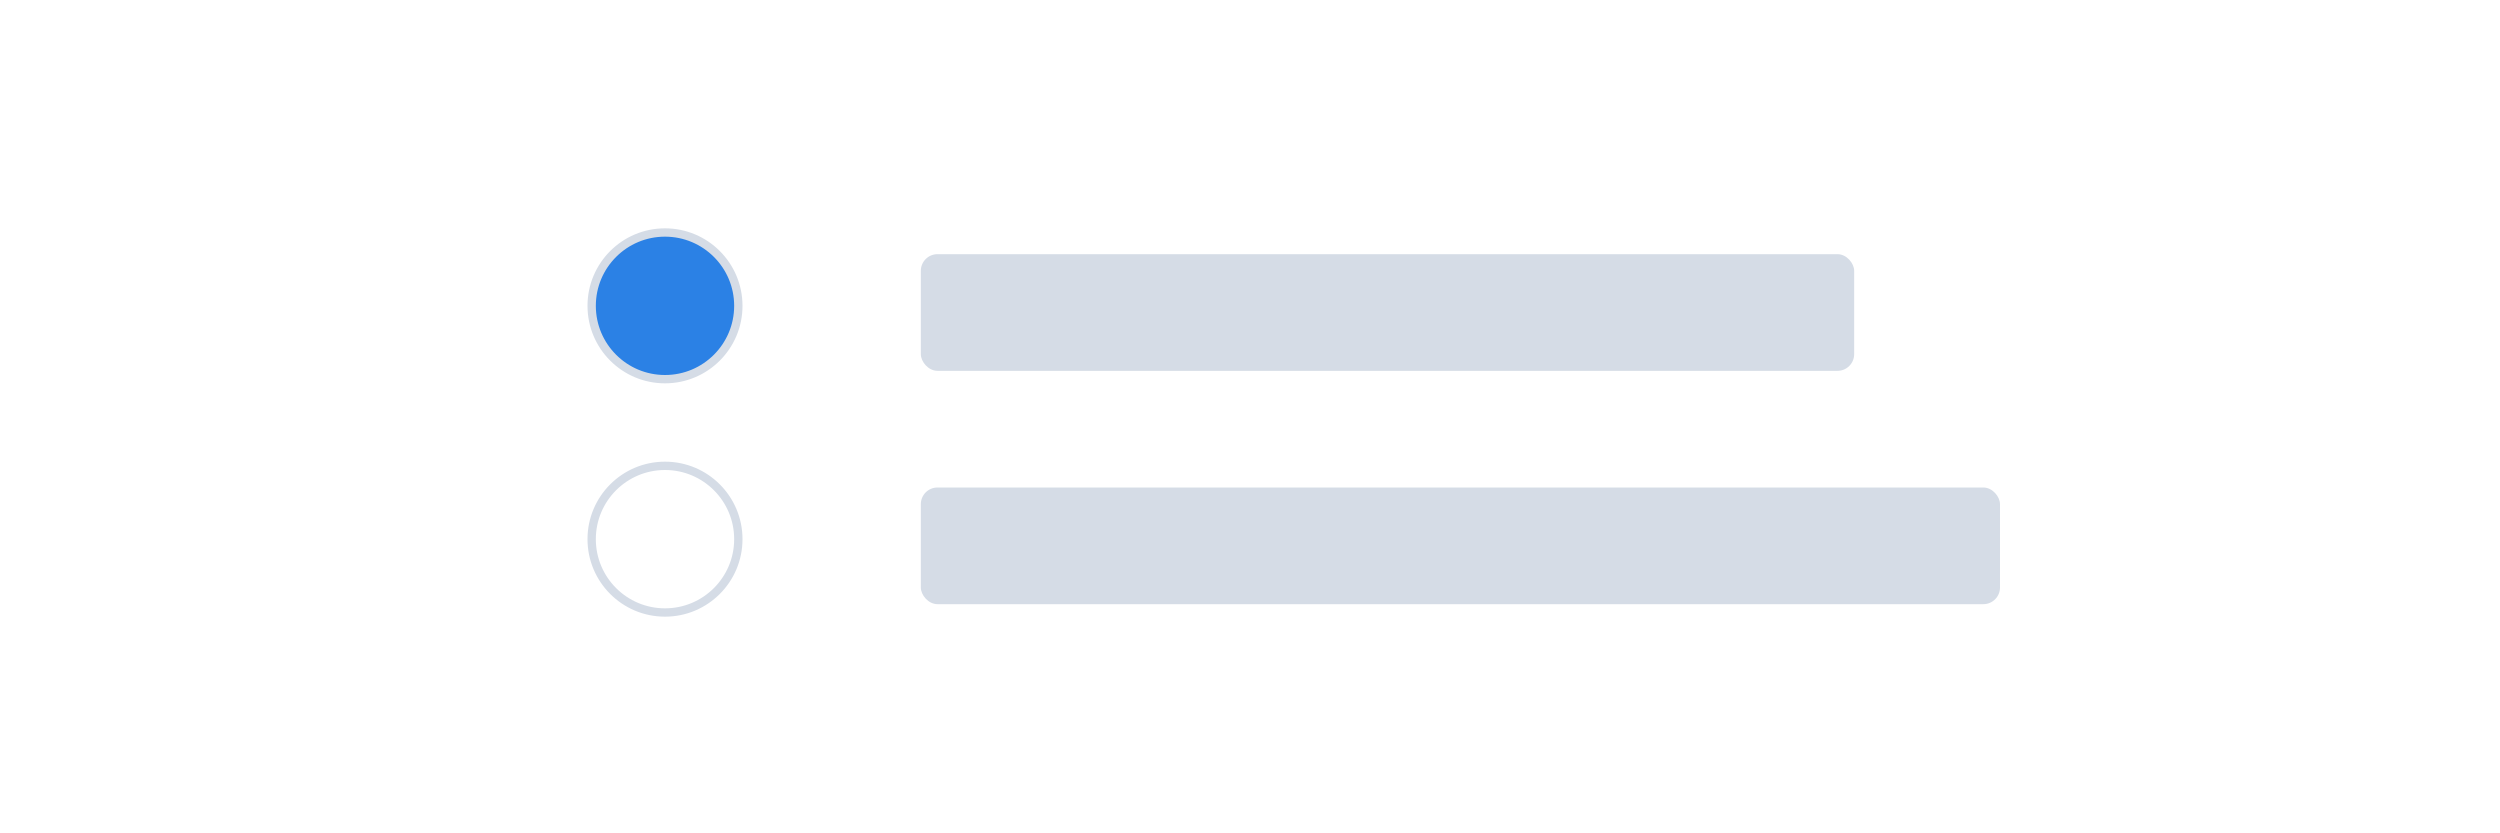 <?xml version="1.0" encoding="UTF-8"?>
<svg id="Layer_1" xmlns="http://www.w3.org/2000/svg" version="1.1" viewBox="0 0 300 100">
  <!-- Generator: Adobe Illustrator 29.2.0, SVG Export Plug-In . SVG Version: 2.1.0 Build 108)  -->
  <defs>
    <style>
      .st0 {
        fill: #2b81e5;
      }

      .st1 {
        fill: #d5dce6;
      }

      .st2 {
        fill: none;
        stroke: #d5dce6;
      }
    </style>
  </defs>
  <circle class="st0" cx="79.9" cy="36.6" r="8.6"/>
  <circle class="st2" cx="79.8" cy="36.7" r="8.8"/>
  <circle class="st2" cx="79.8" cy="64.7" r="8.8"/>
  <rect class="st1" x="110.5" y="30.5" width="112" height="14" rx="2" ry="2"/>
  <rect class="st1" x="110.5" y="58.5" width="129.5" height="14" rx="2" ry="2"/>
</svg>